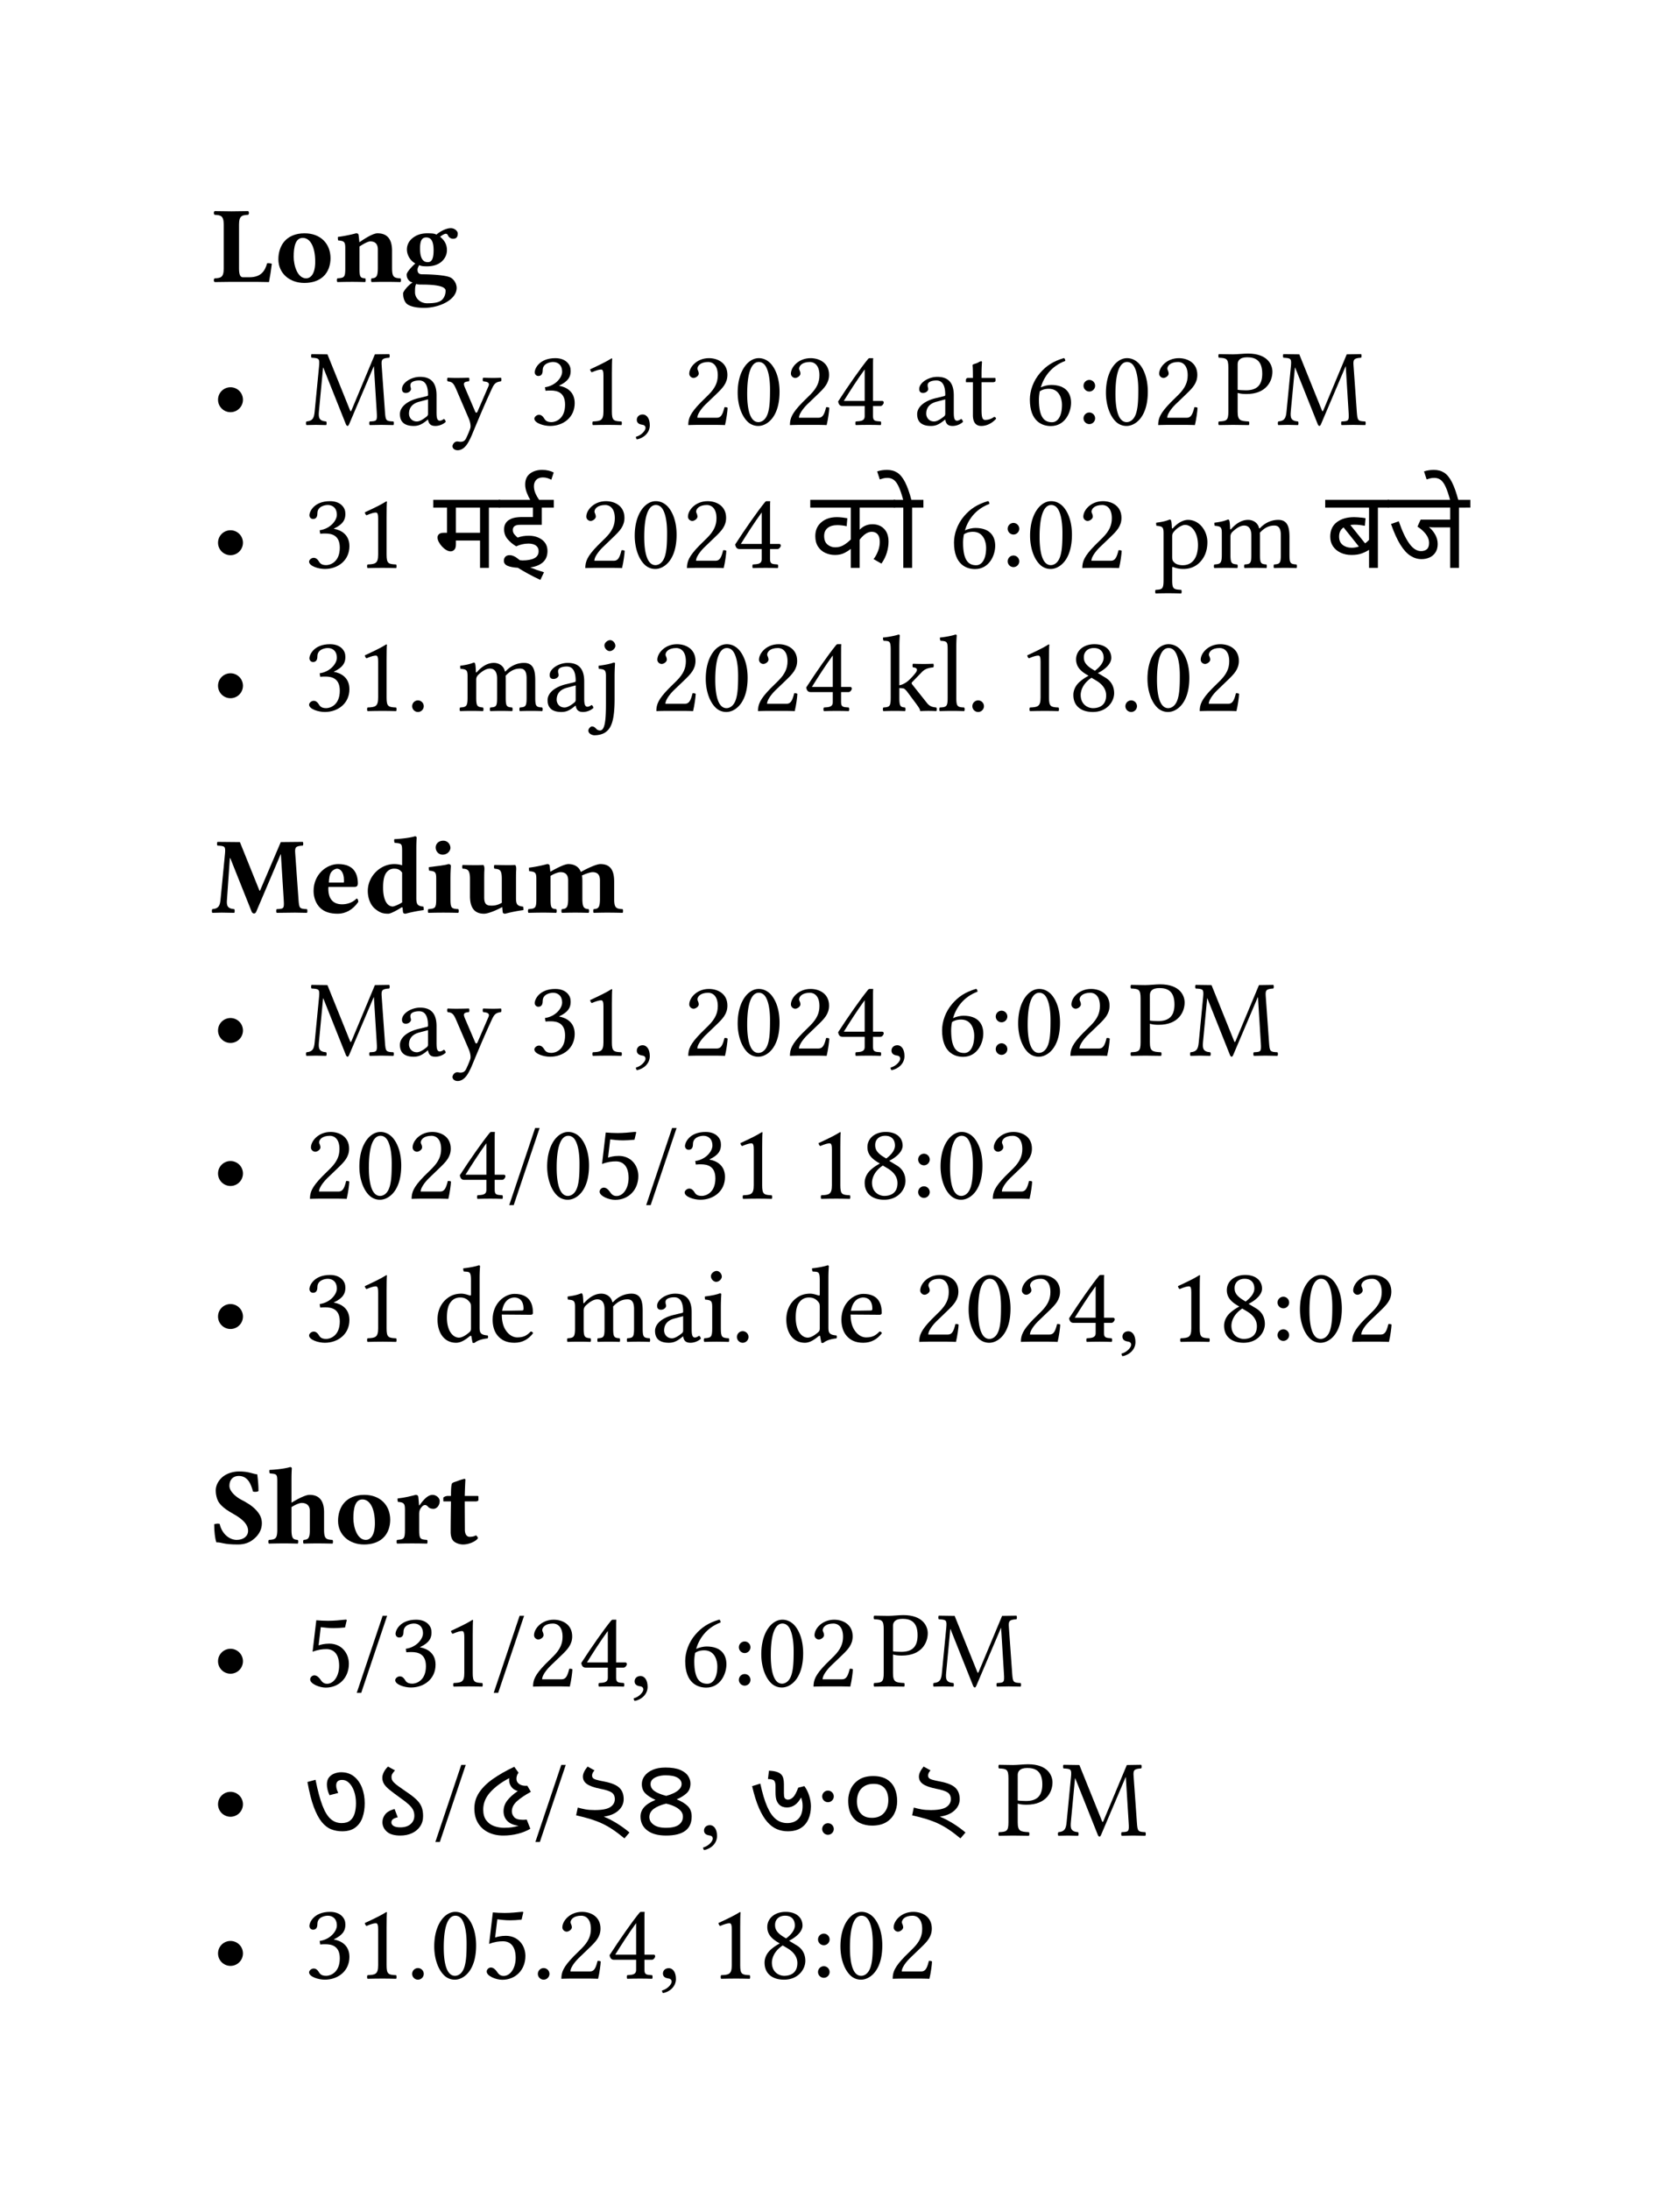 <svg xmlns="http://www.w3.org/2000/svg" xmlns:xlink="http://www.w3.org/1999/xlink" width="225.418" height="293.75" class="typst-doc" viewBox="0 0 169.064 220.313"><g class="typst-text" transform="matrix(1 0 0 -1 21.26 28.355)"><use xlink:href="#a"/><use xlink:href="#b" x="6.347"/><use xlink:href="#c" x="12.408"/><use xlink:href="#d" x="19.184"/></g><g class="typst-group"><use xlink:href="#e" class="typst-text" transform="matrix(1 0 0 -1 21.26 42.743)"/><g class="typst-text" transform="matrix(1 0 0 -1 30.62 42.743)"><use xlink:href="#f"/><use xlink:href="#g" x="9.229"/><use xlink:href="#h" x="14.256"/><use xlink:href="#i" x="22.671"/><use xlink:href="#j" x="27.786"/><use xlink:href="#k" x="32.901"/><use xlink:href="#l" x="38.071"/><use xlink:href="#m" x="43.186"/><use xlink:href="#l" x="48.301"/><use xlink:href="#n" x="53.416"/><use xlink:href="#g" x="61.281"/><use xlink:href="#o" x="66.308"/><use xlink:href="#p" x="72.534"/><use xlink:href="#q" x="77.649"/><use xlink:href="#m" x="80.245"/><use xlink:href="#l" x="85.36"/><use xlink:href="#r" x="91.85"/><use xlink:href="#f" x="97.801"/></g><use xlink:href="#e" class="typst-text" transform="matrix(1 0 0 -1 21.26 57.13)"/><g class="typst-group"><g class="typst-text" transform="matrix(1 0 0 -1 30.62 57.13)"><use xlink:href="#i"/><use xlink:href="#j" x="5.115"/></g><g class="typst-text" transform="matrix(1 0 0 -1 43.6 57.13)"><use xlink:href="#s"/><use xlink:href="#t" x="6.578"/></g><g class="typst-text" transform="matrix(1 0 0 -1 55.58 57.13)"><use xlink:href="#l" x="2.75"/><use xlink:href="#m" x="7.865"/><use xlink:href="#l" x="12.98"/><use xlink:href="#n" x="18.095"/></g><g class="typst-text" transform="matrix(1 0 0 -1 81.54 57.13)"><use xlink:href="#u"/><use xlink:href="#v" x="8.382"/></g><g class="typst-text" transform="matrix(1 0 0 -1 92.77 57.13)"><use xlink:href="#p" x="2.75"/><use xlink:href="#q" x="7.865"/><use xlink:href="#m" x="10.461"/><use xlink:href="#l" x="15.576"/></g><g class="typst-text" transform="matrix(1 0 0 -1 116.212 57.13)"><use xlink:href="#w"/><use xlink:href="#x" x="5.709"/></g><g class="typst-text" transform="matrix(1 0 0 -1 133.36 57.13)"><use xlink:href="#y"/><use xlink:href="#z" x="6.281"/><use xlink:href="#A" x="14.443"/></g></g><use xlink:href="#e" class="typst-text" transform="matrix(1 0 0 -1 21.26 71.519)"/><g class="typst-text" transform="matrix(1 0 0 -1 30.62 71.519)"><use xlink:href="#i"/><use xlink:href="#j" x="5.115"/><use xlink:href="#B" x="10.23"/><use xlink:href="#x" x="15.4"/><use xlink:href="#g" x="24.09"/><use xlink:href="#C" x="29.117"/><use xlink:href="#l" x="34.859"/><use xlink:href="#m" x="39.974"/><use xlink:href="#l" x="45.089"/><use xlink:href="#n" x="50.204"/><use xlink:href="#D" x="58.069"/><use xlink:href="#E" x="63.701"/><use xlink:href="#B" x="66.605"/><use xlink:href="#j" x="71.775"/><use xlink:href="#F" x="76.89"/><use xlink:href="#B" x="82.005"/><use xlink:href="#m" x="84.425"/><use xlink:href="#l" x="89.54"/></g></g><g class="typst-text" transform="matrix(1 0 0 -1 21.26 91.814)"><use xlink:href="#G"/><use xlink:href="#H" x="9.889"/><use xlink:href="#I" x="15.345"/><use xlink:href="#J" x="21.516"/><use xlink:href="#K" x="25.058"/><use xlink:href="#L" x="31.636"/></g><g class="typst-group"><use xlink:href="#e" class="typst-text" transform="matrix(1 0 0 -1 21.26 106.202)"/><g class="typst-text" transform="matrix(1 0 0 -1 30.62 106.202)"><use xlink:href="#f"/><use xlink:href="#g" x="9.229"/><use xlink:href="#h" x="14.256"/><use xlink:href="#i" x="22.671"/><use xlink:href="#j" x="27.786"/><use xlink:href="#k" x="32.901"/><use xlink:href="#l" x="38.071"/><use xlink:href="#m" x="43.186"/><use xlink:href="#l" x="48.301"/><use xlink:href="#n" x="53.416"/><use xlink:href="#k" x="58.531"/><use xlink:href="#p" x="63.701"/><use xlink:href="#q" x="68.816"/><use xlink:href="#m" x="71.412"/><use xlink:href="#l" x="76.527"/><use xlink:href="#r" x="83.017"/><use xlink:href="#f" x="88.968"/></g><use xlink:href="#e" class="typst-text" transform="matrix(1 0 0 -1 21.26 120.59)"/><g class="typst-text" transform="matrix(1 0 0 -1 30.62 120.59)"><use xlink:href="#l"/><use xlink:href="#m" x="5.115"/><use xlink:href="#l" x="10.23"/><use xlink:href="#n" x="15.345"/><use xlink:href="#M" x="20.46"/><use xlink:href="#m" x="24.013"/><use xlink:href="#N" x="29.128"/><use xlink:href="#M" x="34.243"/><use xlink:href="#i" x="37.796"/><use xlink:href="#j" x="42.911"/><use xlink:href="#j" x="50.776"/><use xlink:href="#F" x="55.891"/><use xlink:href="#q" x="61.006"/><use xlink:href="#m" x="63.602"/><use xlink:href="#l" x="68.717"/></g><use xlink:href="#e" class="typst-text" transform="matrix(1 0 0 -1 21.26 134.978)"/><g class="typst-text" transform="matrix(1 0 0 -1 30.62 134.978)"><use xlink:href="#i"/><use xlink:href="#j" x="5.115"/><use xlink:href="#O" x="12.98"/><use xlink:href="#P" x="18.546"/><use xlink:href="#x" x="26.213"/><use xlink:href="#g" x="34.903"/><use xlink:href="#Q" x="39.93"/><use xlink:href="#B" x="42.911"/><use xlink:href="#O" x="48.081"/><use xlink:href="#P" x="53.647"/><use xlink:href="#l" x="61.314"/><use xlink:href="#m" x="66.429"/><use xlink:href="#l" x="71.544"/><use xlink:href="#n" x="76.659"/><use xlink:href="#k" x="81.774"/><use xlink:href="#j" x="86.944"/><use xlink:href="#F" x="92.059"/><use xlink:href="#q" x="97.174"/><use xlink:href="#m" x="99.77"/><use xlink:href="#l" x="104.885"/></g></g><g class="typst-text" transform="matrix(1 0 0 -1 21.26 155.273)"><use xlink:href="#R"/><use xlink:href="#S" x="5.544"/><use xlink:href="#b" x="12.353"/><use xlink:href="#T" x="18.414"/><use xlink:href="#U" x="23.122"/></g><g class="typst-group"><use xlink:href="#e" class="typst-text" transform="matrix(1 0 0 -1 21.26 169.66)"/><g class="typst-text" transform="matrix(1 0 0 -1 30.62 169.66)"><use xlink:href="#N"/><use xlink:href="#M" x="5.115"/><use xlink:href="#i" x="8.668"/><use xlink:href="#j" x="13.783"/><use xlink:href="#M" x="18.898"/><use xlink:href="#l" x="22.451"/><use xlink:href="#n" x="27.566"/><use xlink:href="#k" x="32.681"/><use xlink:href="#p" x="37.851"/><use xlink:href="#q" x="42.966"/><use xlink:href="#m" x="45.562"/><use xlink:href="#l" x="50.677"/><use xlink:href="#r" x="57.167"/><use xlink:href="#f" x="63.118"/></g><use xlink:href="#e" class="typst-text" transform="matrix(1 0 0 -1 21.26 184.049)"/><g class="typst-group"><g class="typst-text" transform="matrix(1 0 0 -1 30.62 184.665)"><use xlink:href="#V"/><use xlink:href="#W" x="6.512"/></g><use xlink:href="#M" class="typst-text" transform="matrix(1 0 0 -1 43.645 184.665)"/><use xlink:href="#X" class="typst-text" transform="matrix(1 0 0 -1 47.198 184.665)"/><use xlink:href="#M" class="typst-text" transform="matrix(1 0 0 -1 53.71 184.665)"/><g class="typst-text" transform="matrix(1 0 0 -1 57.263 184.665)"><use xlink:href="#Y"/><use xlink:href="#Z" x="6.512"/></g><use xlink:href="#k" class="typst-text" transform="matrix(1 0 0 -1 70.287 184.665)"/><use xlink:href="#aa" class="typst-text" transform="matrix(1 0 0 -1 75.457 184.665)"/><use xlink:href="#q" class="typst-text" transform="matrix(1 0 0 -1 81.969 184.665)"/><g class="typst-text" transform="matrix(1 0 0 -1 84.565 184.665)"><use xlink:href="#ab"/><use xlink:href="#Y" x="6.512"/></g><g class="typst-text" transform="matrix(1 0 0 -1 100.339 184.665)"><use xlink:href="#r"/><use xlink:href="#f" x="5.951"/></g></g><use xlink:href="#e" class="typst-text" transform="matrix(1 0 0 -1 21.26 199.053)"/><g class="typst-text" transform="matrix(1 0 0 -1 30.62 199.053)"><use xlink:href="#i"/><use xlink:href="#j" x="5.115"/><use xlink:href="#B" x="10.23"/><use xlink:href="#m" x="12.65"/><use xlink:href="#N" x="17.765"/><use xlink:href="#B" x="22.88"/><use xlink:href="#l" x="25.3"/><use xlink:href="#n" x="30.415"/><use xlink:href="#k" x="35.53"/><use xlink:href="#j" x="40.7"/><use xlink:href="#F" x="45.815"/><use xlink:href="#q" x="50.93"/><use xlink:href="#m" x="53.526"/><use xlink:href="#l" x="58.641"/></g></g><defs><symbol id="a" overflow="visible"><path d="M3.839.462h-.66c-.231 0-.385.209-.385.869v4.422c0 .913.308.957.913.99.11.066.11.308 0 .374-.902-.011-1.232-.022-1.672-.022s-1.694.022-1.694.022c-.11-.066-.11-.308 0-.374.605-.033.913-.077.913-.99V1.342c0-.913-.308-.957-.913-.99-.11-.066-.11-.308 0-.374 0 0 1.265.022 1.694.022h2.453c.319 0 1.32-.022 1.32-.022.11.55.22 1.265.286 1.837-.11.055-.341.077-.473.055-.22-.792-.627-1.408-1.782-1.408"/></symbol><symbol id="b" overflow="visible"><path d="M.407 2.277C.407.836 1.551-.11 3.025-.11c.781 0 1.43.22 1.881.627.561.495.748 1.243.748 1.859 0 1.441-.979 2.508-2.618 2.508-.913 0-1.595-.319-2.024-.814C.594 3.586.407 2.926.407 2.277M2.86 4.422c.748 0 1.254-.891 1.254-2.398 0-1.32-.517-1.672-.913-1.672-.902 0-1.254 1.353-1.254 2.167 0 1.012.176 1.903.913 1.903"/></symbol><symbol id="c" overflow="visible"><path d="M2.508 1.342v2.211c.44.297.88.517 1.078.517.44 0 .77-.198.77-.825V1.408c0-.924-.176-1.023-.627-1.056-.066-.066-.066-.308 0-.374.462.011.814.022 1.342.022.605 0 1.089-.011 1.562-.022.066.066.066.308 0 .374-.671.033-.847.132-.847 1.056v1.716c0 1.21-.517 1.76-1.463 1.76-.44 0-1.221-.484-1.826-.902-.033.385-.077.715-.077.715-.011.132-.099.187-.253.187a14 14 0 0 0-1.826-.363c-.022-.066 0-.286.022-.352.605-.055.715-.143.715-.77V1.342c0-.913-.121-.935-.792-.99C.22.286.22.044.286-.022.748-.011 1.21 0 1.793 0c.506 0 .814-.011 1.287-.022.066.066.066.308 0 .374-.462.044-.572.077-.572.99"/></symbol><symbol id="d" overflow="visible"><path d="M5.137 4.334c.308 0 .484.132.484.539 0 .209-.286.528-.704.528-.484 0-1.122-.363-1.441-.649-.198.11-.429.132-.924.132-.473 0-.935-.11-1.298-.352-.451-.286-.748-.715-.748-1.276 0-.539.319-1.122.847-1.408-.341-.297-.869-.88-.869-1.1 0-.209.033-.341.143-.506C.726.088.858 0 1.078-.066.605-.352.121-.979.121-1.166c0-.407.132-.88.429-1.089.429-.297 1.155-.363 1.683-.363 1.529 0 3.278.803 3.278 2.013 0 .231-.11.704-.55 1.001-.429.286-2.079.363-2.893.363-.198 0-.495.022-.495.462 0 .176.11.33.165.462.231-.11.462-.121.803-.121.561 0 1.078.143 1.452.473.319.286.539.671.539 1.166 0 .616-.308 1.023-.682 1.331.088.11.451.308.561.308a.24.24 0 0 0 .209-.132c.044-.143.242-.374.517-.374M1.925-.275c.847 0 2.475-.033 2.475-.616 0-.396-.176-.847-.539-1.045-.341-.198-.902-.22-1.32-.22-.726 0-1.221.539-1.221 1.1 0 .374 0 .627.121.847.11-.044.253-.066.484-.066M3.19 3.168c0-1.056-.308-1.188-.594-1.188-.682 0-.77.814-.77 1.375 0 .814.198 1.111.627 1.111.517 0 .737-.429.737-1.298"/></symbol><symbol id="e" overflow="visible"><path d="M.682 2.53a1.253 1.253 0 1 1 2.507-.001 1.253 1.253 0 0 1-2.507.001"/></symbol><symbol id="f" overflow="visible"><path d="M7.293 1.276c.055-.891.011-.902-.704-.935-.066-.066-.066-.297 0-.363.407.011.847.022 1.177.022s.836-.011 1.199-.022c.066.066.066.297 0 .363-.748.033-.781.077-.847.99l-.33 4.631c-.044.594.011.748.759.792.066.066.066.297 0 .363l-1.441-.022-2.332-5.577c-.044-.11-.077-.154-.099-.154s-.055.055-.088.143L2.332 7.095l-1.595.022c-.066-.066-.066-.297 0-.363.759-.044.825-.066.748-.891l-.44-4.532C.979.671.847.396.22.341.154.275.154.044.22-.022.55-.011.902 0 1.166 0S1.87-.011 2.2-.022c.066.066.066.297 0 .363-.726.055-.781.396-.726 1.012l.418 4.411h.022L4.191.055c.033-.077.099-.165.165-.165s.11.077.154.165l2.475 5.819h.022Z"/></symbol><symbol id="g" overflow="visible"><path d="M3.223.528c.066-.341.187-.638.737-.638.418 0 .814.187 1.045.407-.022.132-.066.231-.187.297-.077-.066-.264-.176-.407-.176-.319 0-.33.429-.33.935V2.97c0 1.562-.858 1.859-1.661 1.859-.902 0-1.815-.594-1.815-1.221 0-.264.132-.396.385-.396.319 0 .517.231.517.374a.5.5 0 0 1-.033.198.8.8 0 0 0-.022.22c0 .341.462.462.88.462.374 0 .891-.187.891-1.43 0-.077-.033-.121-.066-.132l-.946-.231C1.155 2.409.396 1.826.396 1.078c0-.902.616-1.188 1.386-1.188.385 0 .715.088 1.199.462l.22.176Zm0 2.035V1.111c0-.143-.066-.22-.154-.286-.286-.231-.66-.484-.968-.484-.55 0-.792.44-.792.781 0 .495.231 1.001 1.045 1.21Z"/></symbol><symbol id="h" overflow="visible"><path d="M2.244-1.76c.176.308.319.616.451.946.88 2.123 1.375 3.256 1.947 4.488.22.462.374.638.891.704.066.066.066.297 0 .363-.22-.011-.473-.022-.781-.022-.33 0-.671.011-1.001.022-.066-.066-.066-.297 0-.363.352-.033.704-.099.528-.495L3.19 1.364c-.077-.176-.176-.209-.264.011l-.979 2.288c-.198.462-.253.671.363.715.066.066.066.297 0 .363a48 48 0 0 0-1.243-.022c-.374 0-.671.011-.891.022-.066-.066-.066-.297 0-.363.44-.055.583-.154.869-.825L2.288.66c.099-.22.264-.726.154-1.034a10 10 0 0 0-.429-1.012c-.121-.22-.275-.319-.55-.319-.154 0-.198.033-.319.033-.319 0-.484-.33-.484-.473 0-.231.22-.407.517-.407.231 0 .671.088 1.067.792"/></symbol><symbol id="i" overflow="visible"><path d="M2.365 6.325c.473 0 .913-.286.913-.99 0-.55-.638-1.397-1.727-1.551l.055-.352c.187.022.385.022.528.022.627 0 1.441-.176 1.441-1.419 0-1.463-.979-1.76-1.364-1.76-.561 0-.66.253-.792.451-.11.154-.253.286-.473.286-.231 0-.462-.209-.462-.385 0-.44.924-.737 1.584-.737 1.309 0 2.475.847 2.475 2.299 0 1.199-.902 1.628-1.551 1.738l-.011.022c.902.429 1.155.88 1.155 1.463 0 .33-.077.594-.341.869-.242.242-.627.429-1.199.429C.979 6.71.517 5.654.517 5.291c0-.154.11-.374.374-.374.385 0 .429.363.429.572 0 .704.759.836 1.045.836"/></symbol><symbol id="j" overflow="visible"><path d="M3.168 1.342v3.817c0 .66.011 1.331.033 1.474 0 .055-.022.055-.066.055-.605-.374-1.188-.649-2.156-1.1.022-.121.066-.231.165-.297.506.209.748.275.957.275.187 0 .22-.264.22-.638V1.342c0-.913-.297-.968-1.067-1.001-.066-.066-.066-.297 0-.363.539.011.935.022 1.529.022.528 0 .792-.011 1.342-.022.066.066.066.297 0 .363-.77.033-.957.088-.957 1.001"/></symbol><symbol id="k" overflow="visible"><path d="M1.144 1.045C.803 1.045.561.814.561.506c0-.341.286-.451.484-.484.209-.022.396-.088.396-.341 0-.231-.396-.737-.968-.88 0-.11.022-.187.099-.264.66.121 1.298.649 1.298 1.419 0 .66-.286 1.089-.726 1.089"/></symbol><symbol id="l" overflow="visible"><path d="M.671 5.148c0-.231.209-.429.44-.429.187 0 .517.198.517.44 0 .088-.022.154-.044.231s-.088.176-.088.264c0 .275.286.671 1.089.671.396 0 .957-.275.957-1.331 0-.704-.253-1.276-.902-1.936l-.814-.803C.748 1.155.572.627.572-.022c0 0 .561.022.913.022H3.41c.352 0 .858-.022.858-.022.143.583.253 1.408.264 1.738-.066.055-.209.077-.319.055C4.026.99 3.839.715 3.443.715H1.485c0 .528.759 1.276.814 1.331L3.41 3.113c.627.605 1.1 1.089 1.1 1.925 0 1.188-.968 1.672-1.859 1.672-1.221 0-1.98-.902-1.98-1.562"/></symbol><symbol id="m" overflow="visible"><path d="M2.508-.11c.847 0 2.134.858 2.134 3.443 0 1.089-.264 2.024-.748 2.662-.286.385-.748.715-1.342.715C1.463 6.71.429 5.412.429 3.234c0-1.177.363-2.277.968-2.882A1.52 1.52 0 0 1 2.508-.11m.044 6.435a.73.73 0 0 0 .495-.187c.341-.286.638-1.122.638-2.596 0-1.012-.033-1.705-.187-2.266C3.256.374 2.717.275 2.519.275c-1.023 0-1.133 1.881-1.133 2.838 0 2.706.671 3.212 1.166 3.212"/></symbol><symbol id="n" overflow="visible"><path d="M4.73 2.409h-.913v3.212c0 .55 0 .979.022 1.067l-.022.022h-.352c-.077 0-.132-.066-.176-.121C2.596 5.742 1.32 3.927.308 2.354c.033-.165.099-.462.429-.462h2.244V.88c0-.506-.418-.506-.891-.539-.066-.066-.066-.297 0-.363.352.011.792.022 1.298.022.429 0 .847-.011 1.199-.022.066.066.066.297 0 .363-.539.044-.77.022-.77.539v1.012h.759c.154 0 .319.209.319.341 0 .11-.044.176-.165.176M2.981 5.577V2.409H.88c.561.902 1.342 2.134 2.101 3.168"/></symbol><symbol id="o" overflow="visible"><path d="M.473 4.719c-.154 0-.198-.132-.198-.22v-.143c0-.055.011-.066.055-.066h.649V.979c0-.781.341-1.089.847-1.089s1.056.242 1.485.726c-.022.11-.088.176-.198.187a1.5 1.5 0 0 0-.902-.308c-.297 0-.363.33-.363 1.012V4.29h1.144c.11 0 .264.044.264.143v.22c0 .044-.033.066-.088.066h-1.32v.429c0 .715.044 1.155.044 1.155 0 .066-.033.099-.088.099a.7.7 0 0 1-.242-.099 1.4 1.4 0 0 0-.374-.154c-.132-.044-.242-.077-.242-.154 0-.132.033-.055.033-1.276Z"/></symbol><symbol id="p" overflow="visible"><path d="M1.584 3.773c.297 1.001 1.001 2.112 2.464 2.662 0 .132-.044.231-.132.286-1.111-.33-1.793-.792-2.409-1.507C.825 4.422.484 3.421.484 2.552.484.319 1.749-.121 2.596-.121c1.441 0 2.035 1.397 2.035 2.343s-.506 1.793-2.002 1.793c-.286 0-.715-.088-1.045-.242m-.099-.396c.363.242.726.253.913.253 1.078 0 1.32-1.056 1.32-1.606 0-1.21-.462-1.76-1.001-1.76-.693 0-1.32.374-1.32 2.255 0 .253.022.539.088.858"/></symbol><symbol id="q" overflow="visible"><path d="M.77.66c0-.319.264-.583.583-.583s.583.264.583.583a.587.587 0 0 1-.583.583A.587.587 0 0 1 .77.66m0 3.278c0-.319.264-.583.583-.583s.583.264.583.583a.587.587 0 0 1-.583.583.587.587 0 0 1-.583-.583"/></symbol><symbol id="r" overflow="visible"><path d="M1.144 5.753V1.342C1.144.429.957.374.187.341.121.275.121.044.187-.022.682-.011 1.221 0 1.617 0c.385 0 1.034-.011 1.584-.022.066.066.066.297 0 .363-.858.044-1.122.088-1.122 1.001v1.87c.242-.077.506-.11.891-.11 2.002 0 2.607 1.309 2.607 2.244 0 .649-.429 1.826-2.464 1.826-.418 0-1.067-.077-1.507-.077-.407 0-.979.011-1.419.022-.066-.066-.066-.297 0-.363.77-.033.957-.088.957-1.001m.935.341c0 .319.165.704.957.704.759 0 1.518-.253 1.518-1.65 0-1.188-.572-1.672-1.639-1.672-.275 0-.715.022-.836.055Z"/></symbol><symbol id="s" overflow="visible"><path d="M5.599 6.061V0h-.891v2.75H2.277v-.407q0-.363-.16-.522-.159-.16-.368-.16t-.44.137q-.231.138-.429.353t-.324.456-.127.451q0 .198.149.336.148.137.522.137h.286v2.53H0v.781h6.732v-.781zm-.891 0H2.277v-2.53h2.431z"/></symbol><symbol id="t" overflow="visible"><path d="M2.981 2.442q-.319 0-.638-.077t-.572-.198q-.517.308-.869.726t-.352.979q0 .308.11.528t.297.363q.253.187.594.27.341.082.88.082h1.023v.946H0v.781h5.555v-.781h-1.21V4.334H2.321q-.341 0-.484-.033t-.242-.11q-.165-.132-.165-.374 0-.264.154-.445.154-.182.33-.325.506.187 1.111.187.814 0 1.353-.413.539-.412.539-1.127T4.46.567Q4.004.154 3.18.043q.319-.132.666-.253.346-.121.72-.231l-.363-.77q-.627.286-1.199.6-.572.313-1.067.621Q1.287.044.907.203.528.364.528.716q0 .242.148.402.149.159.435.159.22 0 .456-.115.237-.116.567-.391.154-.022.275-.022.77 0 1.194.226.423.225.423.709 0 .363-.27.561-.269.198-.775.198m.242 4.323q-.231.385-.39.803-.16.418-.16.814 0 .737.49 1.106.489.368 1.215.368.352 0 .649-.072.297-.071.517-.192l-.242-.726q-.187.099-.396.165t-.451.066q-.44 0-.671-.247-.231-.248-.231-.633 0-.363.148-.71.149-.346.424-.742z"/></symbol><symbol id="u" overflow="visible"><path d="M8.547 6.061H4.972V3.839q.528.55 1.287.55.715 0 1.166-.457.451-.456.451-1.303 0-.506-.165-1.078T7.161.429L6.369.88q.275.352.451.814t.176.913q0 .517-.215.77-.214.253-.599.253-.594 0-1.21-.792V0h-.891v1.914q-.264-.22-.655-.418-.39-.198-.94-.198-.517 0-.974.209t-.731.633-.275 1.05q0 .88.605 1.397t1.573.517q.253 0 .567-.038.313-.039.478-.072l-.066-.803q-.176.044-.445.077-.27.033-.479.033-.638 0-.99-.286t-.352-.803q0-.583.335-.864.336-.28.776-.28.484 0 .864.231.379.231.709.561v3.201H0v.781h8.547z"/></symbol><symbol id="v" overflow="visible"><path d="M1.87 6.061V0H.979v6.061H0v.781h3.003v-.781zm-.88.704q-.231.869-.456 1.37-.226.5-.501.709t-.649.209q-.242 0-.429-.05-.187-.049-.341-.104l-.264.803q.429.154 1.001.154.594 0 1.029-.28.434-.281.78-.958t.655-1.853z"/></symbol><symbol id="w" overflow="visible"><path d="M1.716 4.048c-.011.33-.033.616-.088.726-.022.055-.044.088-.132.088-.308-.121-.594-.22-1.353-.319-.022-.066 0-.242.022-.308.594-.055.715-.11.715-.748V-1.21c0-.913-.121-.968-.792-1.001-.066-.066-.066-.297 0-.363a42 42 0 0 0 1.232.022c.44 0 .968-.011 1.331-.022.066.066.066.297 0 .363-.781.044-.902.088-.902 1.001v1.188c0 .143.044.132.154.088.275-.11.605-.176.957-.176.616 0 1.166.187 1.617.616.517.506.814 1.188.814 2.079 0 1.166-.825 2.244-1.947 2.244-.506 0-1.067-.33-1.507-.825-.066-.066-.11-.066-.121.044m.209-.407c.286.352.792.682 1.111.682.704 0 1.309-.792 1.309-2.035 0-.902-.319-2.024-1.551-2.024-.198 0-.583.055-.781.231-.22.198-.264.264-.264.66v2.002c0 .231.044.33.176.484"/></symbol><symbol id="x" overflow="visible"><path d="M1.87 3.938c-.011.33-.033.726-.088.836-.022.055-.044.088-.132.088-.308-.121-.594-.22-1.353-.319-.022-.066 0-.242.022-.308.594-.055.715-.11.715-.748V1.342C1.034.44.891.385.286.341.22.275.22.044.286-.022a31.07 31.07 0 0 0 2.299 0c.066.066.066.297 0 .363-.561.055-.682.099-.682 1.001v1.804c0 .231.099.363.187.462.44.429.847.649 1.188.649.418 0 .726-.264.726-1.001V1.342c0-.902-.088-.957-.682-1.001-.055-.066-.055-.297 0-.363a29 29 0 0 0 2.2 0c.055.066.055.297 0 .363-.55.044-.649.099-.649 1.001v1.749c0 .154 0 .308-.011.44.528.583 1.023.726 1.452.726.418 0 .66-.242.66-.979V1.342c0-.902-.11-.957-.682-1.001-.055-.066-.055-.297 0-.363a29 29 0 0 0 2.255 0c.055.066.055.297 0 .363-.605.044-.704.099-.704 1.001V3.08c0 .979-.165 1.749-1.133 1.749-.561 0-1.243-.209-1.815-.814-.033-.033-.099-.088-.121.011-.099.451-.528.803-1.1.803-.638 0-1.21-.374-1.672-.891-.055-.055-.121-.132-.132 0"/></symbol><symbol id="y" overflow="visible"><path d="M6.435 6.061H5.302V0h-.891v1.815q-.297-.198-.72-.357-.424-.16-1.04-.16t-1.105.231-.765.644-.275.973q0 .946.666 1.452.665.506 1.743.506.154 0 .374-.016.22-.017.434-.039.215-.022.336-.055l-.066-.759q-.22.044-.495.077t-.55.033q-.22 0-.418-.033l1.485-1.848q.209.154.396.352v3.245H0v.781h6.435zM1.397 3.157q0-.572.369-.852.368-.281.896-.281.198 0 .38.033.181.033.346.088L1.848 4.07q-.451-.308-.451-.913"/></symbol><symbol id="z" overflow="visible"><path d="M7.183 6.061V0h-.891v4.07H4.785q-.451 0-.627.033.396-.33.638-.77t.242-.935q0-.506-.226-.847-.225-.341-.594-.506Q3.85.88 3.41.88q-.583 0-1.111.336-.528.335-1.012 1.11T.341 4.412l.781.275q.506-1.474 1.056-2.238.55-.765 1.188-.765.352 0 .577.187.226.187.226.627 0 .484-.335.913-.336.429-.831.737l.319.704h2.97v1.21H0v.781h8.327v-.781z"/></symbol><symbol id="A" overflow="visible"><path d="M-1.859 6.765q-.231.869-.457 1.37-.225.5-.5.709t-.649.209q-.242 0-.429-.05-.187-.049-.341-.104l-.264.803q.429.154 1.001.154.594 0 1.029-.28.434-.281.78-.958t.655-1.853z"/></symbol><symbol id="B" overflow="visible"><path d="M.627.473c0-.319.264-.583.583-.583s.583.264.583.583a.587.587 0 0 1-.583.583.587.587 0 0 1-.583-.583"/></symbol><symbol id="C" overflow="visible"><path d="M1.243 3.487V.836c0-1.452-.044-2.805-.594-2.805a.52.52 0 0 0-.341.121c-.11.11-.242.286-.484.286-.121 0-.352-.22-.352-.418 0-.319.396-.473.605-.473.231 0 .803.033 1.21.374.517.418.825 1.21.825 3.289v2.321c0 .55.044 1.254.044 1.254 0 .044-.055.077-.143.077-.308-.121-.748-.22-1.507-.319-.022-.066 0-.242.022-.308.594-.055.715-.121.715-.748m-.154 3.102c0-.286.264-.572.528-.572.308 0 .572.297.572.528 0 .264-.231.572-.528.572-.264 0-.572-.264-.572-.528"/></symbol><symbol id="D" overflow="visible"><path d="M.946 1.342C.946.429.825.385.209.341.143.275.143.044.209-.022.572-.011.946 0 1.386 0c.385 0 .748-.011 1.001-.022.066.066.066.297 0 .363-.451.044-.572.088-.572 1.001v.957c.209-.011.363-.022.473-.055a1.6 1.6 0 0 0 .352-.363L3.443.803c.319-.429.451-.638.462-.77 0-.033.011-.055.044-.055a14 14 0 0 0 1.584 0c.066.066.066.297 0 .363-.374.044-.649.088-.946.462L3.135 2.629c-.044.055-.077.099-.077.154 0 .044 0 .066.044.11l.968 1.001c.33.352.715.44 1.155.484.066.066.066.297 0 .363a21 21 0 0 0-.957-.022c-.418 0-.825.011-1.078.022-.066-.066-.066-.297 0-.363.616-.044.352-.429.253-.561-.253-.319-.594-.693-.88-.902-.242-.176-.539-.308-.748-.341v3.839c0 .715.044 1.155.044 1.155 0 .077-.044.11-.143.11-.275-.11-1.1-.264-1.54-.297-.022-.088 0-.264.066-.33h.099c.484-.033.605-.033.605-.902Z"/></symbol><symbol id="E" overflow="visible"><path d="M1.045 1.342C1.045.429.924.374.253.341.187.275.187.044.253-.022A42 42 0 0 0 1.485 0c.44 0 .858-.011 1.221-.022.066.066.066.297 0 .363-.671.033-.792.088-.792 1.001v5.071c0 .715.044 1.155.044 1.155 0 .077-.044.11-.143.11-.275-.11-1.1-.264-1.54-.297-.022-.088 0-.264.066-.33.638-.044.704-.077.704-.902Z"/></symbol><symbol id="F" overflow="visible"><path d="M4.323 5.335c0 .792-.616 1.375-1.694 1.375-1.122 0-1.848-.671-1.848-1.518 0-.616.297-1.067.968-1.485l.286-.176a4.4 4.4 0 0 1-.891-.605C.693 2.53.506 2.035.506 1.606.506.484 1.298-.11 2.464-.11c1.441 0 2.145 1.056 2.145 1.892 0 .638-.275 1.199-.858 1.551l-.781.473c.517.253 1.353.825 1.353 1.529M2.486.275c-.495 0-1.243.341-1.243 1.331 0 .33.143 1.1 1.089 1.727l.517-.308c.682-.418.957-.935.957-1.463 0-1.1-.825-1.287-1.32-1.287m.088 6.05c.715 0 .979-.473.979-.979 0-.594-.583-1.089-.88-1.309l-.341.209c-.693.451-.77.814-.77 1.155 0 .506.352.924 1.012.924"/></symbol><symbol id="G" overflow="visible"><path d="M7.293 1.276c.055-.891.011-.891-.704-.924-.066-.066-.066-.308 0-.374C7.106-.011 8.096 0 8.426 0s.836-.011 1.199-.022c.066.066.066.308 0 .374-.748.033-.781.066-.847.979l-.33 4.631c-.044.594.011.737.759.781.066.066.066.308 0 .374l-2.211-.022-2.09-4.884h-.055L2.882 7.095l-2.255.022c-.066-.066-.066-.308 0-.374.759-.044.825-.055.748-.88l-.44-4.532C.869.671.737.407.11.352.044.286.044.044.11-.022.44-.011.792 0 1.056 0S1.98-.011 2.31-.022c.066.066.066.308 0 .374-.726.055-.781.385-.726 1.001l.286 4.125h.044L4.081.055c.033-.077.154-.143.22-.143s.165.044.209.143l2.475 5.819h.022Z"/></symbol><symbol id="H" overflow="visible"><path d="M4.741 1.419C4.29.957 3.696.836 3.278.836c-.858 0-1.386.495-1.386 1.573 0 .077.011.121.011.176h2.64c.264 0 .319.187.319.341 0 .935-.363 1.958-1.98 1.958-1.155 0-2.475-1.023-2.475-2.706 0-.638.231-1.309.704-1.738.418-.374.957-.55 1.738-.55.759 0 1.507.385 2.057 1.188 0 .143-.055.341-.165.341M1.947 3.025c.011.385.066.803.22 1.023.176.264.473.374.594.374.297 0 .704-.286.704-1.166 0-.066 0-.209-.022-.231Z"/></symbol><symbol id="I" overflow="visible"><path d="M3.905.528c.022-.264.044-.451.044-.451.011-.132.099-.187.253-.187.407.11 1.067.264 1.826.363.022.066 0 .286-.022.352-.594.055-.715.231-.715.858v4.95c0 .715.033 1.122.033 1.122 0 .099-.077.143-.176.143-.407-.132-1.287-.253-2.068-.286a.54.54 0 0 1 .033-.374c.693-.055.748-.066.748-.825v-1.43a2.6 2.6 0 0 1-.792.121C1.65 4.884.407 3.641.407 2.178c0-.649.231-1.408.77-1.826.396-.308.671-.462 1.287-.462.297 0 1.111.484 1.342.638Zm-.033.517C3.641.858 3.058.616 2.926.616c-.55 0-.979.616-.979 1.903 0 .583.066 1.089.275 1.43.187.297.484.473.814.473.286 0 .561-.033.825-.396V1.32c0-.088 0-.187.011-.275"/></symbol><symbol id="J" overflow="visible"><path d="M2.552 1.342v2.189c0 .55.044 1.166.044 1.166 0 .121-.099.187-.253.187-.308-.121-1.199-.209-1.958-.308-.022-.066 0-.286.022-.352.605-.055.715-.143.715-.77V1.342c0-.913-.121-.935-.792-.99C.264.286.264.044.33-.022.792-.011 1.254 0 1.837 0s1.034-.011 1.507-.022c.066.066.066.308 0 .374-.671.044-.792.077-.792.99M1.067 6.556c0-.363.264-.726.704-.726.495 0 .781.396.781.682 0 .33-.253.726-.715.726-.517 0-.77-.352-.77-.682"/></symbol><symbol id="K" overflow="visible"><path d="M5.61 1.463v1.903c0 .924.022.792.022 1.056 0 .187-.044.308-.11.374a12 12 0 0 0-.627-.022c-.308 0-1.023.011-1.452.022-.066-.066-.066-.308 0-.374.561-.055.737-.132.737-1.056V1.331c0-.11 0-.22.011-.33A1.87 1.87 0 0 0 3.179.704c-.44 0-.77.055-.77.825v1.837c0 .924.022.792.022 1.056 0 .187-.044.308-.11.374a12 12 0 0 0-.627-.022c-.561 0-.979.011-1.452.022-.066-.066-.066-.308 0-.374.506-.022.737-.132.737-1.056V1.65c0-1.166.462-1.76 1.408-1.76.396 0 1.199.319 1.837.671.022-.275.044-.484.044-.484.011-.132.099-.187.253-.187.407.11 1.067.264 1.826.363.022.066 0 .286-.022.352-.594.055-.715.231-.715.858"/></symbol><symbol id="L" overflow="visible"><path d="M2.508 1.342v2.354c.429.264.814.374 1.001.374.44 0 .77-.198.77-.825V1.408c0-.924-.176-1.023-.627-1.056-.066-.066-.066-.308 0-.374.462.011.814.022 1.342.022s.869-.011 1.342-.022c.066.066.066.308 0 .374-.44.033-.627.132-.627 1.056v1.716c0 .275-.011.495-.044.605.418.209.891.341 1.067.341.44 0 .748-.198.748-.825V1.408c0-.924-.176-1.023-.627-1.056-.066-.066-.066-.308 0-.374.462.011.814.022 1.342.022.605 0 1.089-.011 1.562-.022.066.066.066.308 0 .374-.671.033-.847.132-.847 1.056v1.716c0 1.21-.44 1.76-1.386 1.76-.407 0-1.331-.44-1.969-.792-.165.473-.605.792-1.254.792-.396 0-1.188-.418-1.815-.77-.033.33-.066.583-.066.583-.011.132-.099.187-.253.187a14 14 0 0 0-1.826-.363c-.022-.066 0-.286.022-.352.605-.055.715-.143.715-.77V1.342c0-.913-.121-.935-.792-.99C.22.286.22.044.286-.022.748-.011 1.21 0 1.793 0c.506 0 .814-.011 1.287-.022.066.066.066.308 0 .374-.462.044-.572.077-.572.99"/></symbol><symbol id="M" overflow="visible"><path d="M3.223 7.106h-.451L.165-.649h.451Z"/></symbol><symbol id="N" overflow="visible"><path d="M3.509 2.079c0-1.045-.55-1.815-1.21-1.815-.418 0-.561.275-.726.495-.143.187-.33.352-.561.352-.209 0-.418-.187-.418-.407 0-.451.935-.825 1.562-.825 1.364 0 2.332 1.012 2.332 2.398 0 1.067-.737 2.024-1.969 2.024-.473 0-.88-.099-1.078-.176l.22 1.837c.407-.044.759-.099 1.287-.099.33 0 .704.022 1.155.066l.176.748-.077.044C3.575 6.655 2.981 6.6 2.398 6.6c-.407 0-.803.022-1.188.055L.836 3.487c.583.22 1.001.264 1.397.264.715 0 1.276-.473 1.276-1.672"/></symbol><symbol id="O" overflow="visible"><path d="M3.674.55c.055.044.154.066.165-.011.033-.264.121-.649.121-.649a.27.27 0 0 1 .209 0c.242.198.627.363 1.298.44.066.066.066.231 0 .297-.704.055-.803.264-.803.803v4.983c0 .715.044 1.155.044 1.155 0 .077-.044.11-.143.11-.275-.11-1.1-.264-1.54-.297-.022-.088 0-.264.066-.33h.099c.484-.033.605-.033.605-.902V4.741c0-.077-.022-.099-.099-.099-.044 0-.495.187-.858.187-.726 0-1.21-.242-1.65-.66C.715 3.696.429 3.047.429 2.233.429.88 1.111-.11 2.299-.11c.429 0 .836.22 1.375.66m.121.814c0-.209-.022-.297-.176-.429C3.212.583 2.86.407 2.585.407c-.594 0-1.21.649-1.21 2.024 0 .792.154 1.232.319 1.463.341.517.803.55 1.023.55.396 0 .671-.143.891-.396.154-.176.187-.253.187-.594Z"/></symbol><symbol id="P" overflow="visible"><path d="M4.246 1.023C3.839.605 3.52.429 2.882.429c-.396 0-.858.231-1.199.792-.22.363-.352.869-.352 1.507l2.926-.022c.132 0 .209.066.209.187 0 .924-.33 1.914-1.859 1.914-.957 0-2.2-.913-2.2-2.585 0-.616.154-1.21.517-1.628.374-.44.891-.704 1.683-.704.836 0 1.43.385 1.87.957-.033.11-.099.165-.231.176M1.364 3.102c.209 1.243.979 1.342 1.243 1.342.418 0 .913-.231.913-1.155 0-.099-.044-.154-.165-.154Z"/></symbol><symbol id="Q" overflow="visible"><path d="M1.991 1.342v2.189c0 .55.044 1.254.044 1.254 0 .044-.055.077-.143.077-.308-.121-.748-.22-1.507-.319-.022-.066 0-.242.022-.308.605-.055.715-.121.715-.748V1.342C1.122.429 1.001.396.33.341.264.275.264.044.33-.022.693-.011 1.122 0 1.562 0s.858-.011 1.221-.022c.066.066.066.297 0 .363-.671.044-.792.088-.792 1.001M.99 6.589c0-.286.264-.572.528-.572.308 0 .572.297.572.528 0 .264-.231.572-.528.572-.264 0-.572-.264-.572-.528"/></symbol><symbol id="R" overflow="visible"><path d="M4.631 6.941c-.605.088-.836.297-1.859.297-.495 0-1.144-.154-1.606-.528-.407-.33-.715-.836-.715-1.375 0-.418.11-.946.363-1.276.506-.682 1.419-1.056 1.892-1.386.506-.352 1.001-.792 1.001-1.408 0-.539-.473-.913-1.144-.913-.737 0-1.496.605-1.716 1.606-.176.066-.352.022-.517-.022-.011 0-.022-.011-.033-.011C.297 1.1.385.517.506.11c.627 0 .66-.22 2.178-.22.671 0 1.21.198 1.661.605.396.341.748.847.748 1.529 0 .572-.242.957-.572 1.32-.429.473-1.045.814-1.474 1.034-.44.22-1.221.792-1.221 1.419 0 .616.374.99.935.99.935 0 1.243-.847 1.441-1.573.154-.044.429-.044.55.055 0 .583-.044 1.034-.121 1.672"/></symbol><symbol id="S" overflow="visible"><path d="M5.808 1.408v1.716c0 1.21-.517 1.76-1.463 1.76-.407 0-1.188-.407-1.815-.792v2.321c0 .715.033 1.122.033 1.122 0 .099-.077.143-.176.143C1.98 7.546 1.1 7.425.319 7.392a.48.48 0 0 1 .033-.352c.693-.055.748-.066.748-.825V1.397C1.1.484.924.385.253.352.187.286.187.044.253-.022.715-.011 1.21 0 1.815 0c.528 0 .869-.011 1.342-.022.066.066.066.308 0 .374-.462.033-.627.132-.627 1.045v2.255c.462.286.825.418 1.023.418.44 0 .825-.198.825-.825V1.408c0-.924-.176-1.023-.627-1.056-.066-.066-.066-.308 0-.374.462.011.814.022 1.342.022.605 0 1.089-.011 1.562-.022.066.066.066.308 0 .374-.671.033-.847.132-.847 1.056"/></symbol><symbol id="T" overflow="visible"><path d="M2.508 2.948c0 .396.121.561.264.726.088.11.187.187.352.187.099 0 .22-.099.308-.209.077-.088.264-.176.517-.176.319 0 .627.33.627.792 0 .286-.33.616-.726.616-.385 0-.803-.33-1.309-1.056h-.044c-.022.33-.077.869-.077.869-.011.099-.099.187-.253.187-.517-.132-1.1-.286-1.826-.363-.022-.066 0-.275.022-.341.605-.055.715-.154.715-.781V1.342c0-.913-.121-.935-.792-.99C.22.286.22.044.286-.022.748-.011 1.21 0 1.793 0S2.827-.011 3.3-.022c.066.066.066.308 0 .374-.671.044-.792.077-.792.99Z"/></symbol><symbol id="U" overflow="visible"><path d="M.693 4.774a.7.7 0 0 1-.462-.165V4.29c0-.055.011-.066.055-.066h.715a193 193 0 0 1-.033-3.069c0-.385.099-.759.33-.957.253-.209.649-.308.913-.308.605 0 1.276.308 1.496.616 0 .132-.066.198-.198.308C3.366.704 3.091.66 2.882.66c-.242 0-.484.187-.484.737s-.011 1.727-.011 2.827h1.111c.11 0 .264.044.264.143v.341c0 .044-.033.066-.088.066H2.387l.011.374c.022.737.055 1.243.055 1.243 0 .066-.033.099-.088.099-.077 0-.484-.121-.66-.198-.187-.077-.506-.143-.583-.242s-.121-.396-.121-1.276Z"/></symbol><symbol id="V" overflow="visible"><path d="M6.083 3.245q0-.792-.226-1.43-.225-.638-.726-1.012-.5-.374-1.314-.374-.594 0-1.111.203t-.951.737-.798 1.508T.319 5.39l.814.22q.33-1.65.698-2.601.369-.952.837-1.354.467-.401 1.094-.401.55 0 .863.264.314.264.446.715t.132 1.012q0 .671-.187 1.204-.187.534-.5.842-.314.308-.699.308-.605 0-.605-.561 0-.176.05-.352.049-.176.159-.396l-.88-.231q-.132.275-.198.555-.066.281-.066.523 0 .462.225.731.226.27.562.385.335.116.643.116.77 0 1.298-.423.528-.424.803-1.133t.275-1.568"/></symbol><symbol id="W" overflow="visible"><path d="M3.157 0q-.935 0-1.37.402-.434.401-.434.94 0 .429.275.786t.946.545l.319-.836q-.341-.077-.49-.198t-.148-.319q0-.22.226-.358.225-.137.665-.137.671 0 1.045.33t.374.836q0 .33-.127.588-.126.259-.434.545t-.847.66q-.704.506-1.1.83-.396.325-.555.6t-.16.605q0 .253.148.556.149.302.424.566l.704-.385q-.154-.165-.253-.319t-.099-.341q0-.143.044-.27.044-.126.192-.28t.446-.374.803-.561q.627-.418 1.001-.77t.534-.743.159-.94q0-.594-.297-1.034T4.334.242 3.157 0"/></symbol><symbol id="X" overflow="visible"><path d="M3.443 0q-.836 0-1.496.319t-1.034.93-.374 1.479q0 .88.49 1.612.489.731 1.391 1.364.902.632 2.134 1.215l.429-.594q-.11-.143-.16-.297-.049-.154-.049-.319 0-.319.258-.512.259-.192.666-.192h.077q.044 0 .088.011l.363-.616q-.924-.506-1.419-.963t-.495-1.006q0-.308.231-.578t.869-.269q.11 0 .215.005.104.006.181.017l.363-.924q-.539-.319-1.243-.5Q4.224 0 3.443 0m.077.781q.495 0 .803.05.308.049.671.148-.781.11-1.15.5-.368.391-.368.963 0 .583.357 1.061.358.479 1.073.974-.429.121-.649.429t-.22.671q0 .11.011.198-1.166-.605-1.892-1.397t-.726-1.76q0-.682.308-1.089t.787-.577T3.52.78"/></symbol><symbol id="Y" overflow="visible"><path d="M1.397 5.929q0 .44.473 1.012l.693-.385q-.132-.143-.187-.27-.055-.126-.055-.247 0-.154.088-.253t.352-.176.781-.176q1.089-.209 1.524-.627.434-.418.434-1.144 0-.66-.528-1.144t-1.474-.616q.649-.264 1.309-.671T6.083.308l-.506-.594q-.649.539-1.205.908-.555.368-1.1.616-.544.247-1.16.434t-1.397.363l.165.781q.385-.11.775-.181.391-.072.93-.072 1.111 0 1.568.302.456.303.456.798 0 .462-.33.677-.33.214-1.144.368-.924.187-1.331.473t-.407.748"/></symbol><symbol id="Z" overflow="visible"><path d="M3.256 0Q2.024 0 1.353.523q-.671.522-.671 1.391 0 .528.363.94.363.413 1.144.732-.715.33-1.045.682t-.33.913q0 .44.28.82.281.379.809.61t1.287.231q.935 0 1.485-.237.55-.236.792-.605.242-.368.242-.764 0-.627-.396-.984-.396-.358-.99-.611.715-.286 1.111-.676t.396-1.051Q5.83 0 3.256 0m.011 3.993q.385.099.737.264t.583.402.231.522q0 .396-.407.638t-1.21.242q-.385 0-.731-.099-.347-.099-.562-.292-.214-.192-.214-.489 0-.407.369-.688.368-.28 1.204-.5M3.256.781q.88 0 1.287.308t.407.814q0 .352-.248.61-.247.259-.638.435-.39.176-.808.264-.836-.209-1.26-.539-.423-.33-.423-.814 0-.451.424-.764Q2.42.78 3.255.78"/></symbol><symbol id="aa" overflow="visible"><path d="M3.817.429q-.572 0-1.089.214-.517.215-.968.726-.451.512-.836 1.392T.231 4.972l.825.253q.308-1.441.693-2.315.385-.875.88-1.265.495-.391 1.133-.391.715 0 1.133.434.418.435.418 1.293 0 .253-.044.468-.044.214-.11.379Q4.62 2.827 3.74 2.827q-.484 0-.77.275-.165.154-.275.429t-.11.869v.561q0 .407-.138.561-.137.154-.621.165l.099.836q.891-.033 1.221-.363.154-.154.22-.402.066-.247.066-.577v-.924q0-.176.017-.308.016-.132.082-.209.077-.077.16-.105.082-.027.137-.027.264 0 .517.236.253.237.528.974l.616.154q.308-.407.484-.968t.176-1.056q0-.715-.248-1.287-.247-.572-.764-.902t-1.32-.33"/></symbol><symbol id="ab" overflow="visible"><path d="M3.19 1.001q-.671 0-1.215.259-.545.258-.864.814T.792 3.52q0 .616.264 1.177t.82.924 1.424.363q.858 0 1.391-.335.534-.336.782-.908.247-.572.247-1.287 0-.66-.275-1.221t-.836-.897-1.419-.335m.165 4.202q-.77 0-1.227-.468-.456-.467-.456-1.314 0-.451.154-.825t.484-.594.869-.22q.781 0 1.216.49.434.489.434 1.292 0 .759-.374 1.199t-1.1.44"/></symbol></defs></svg>